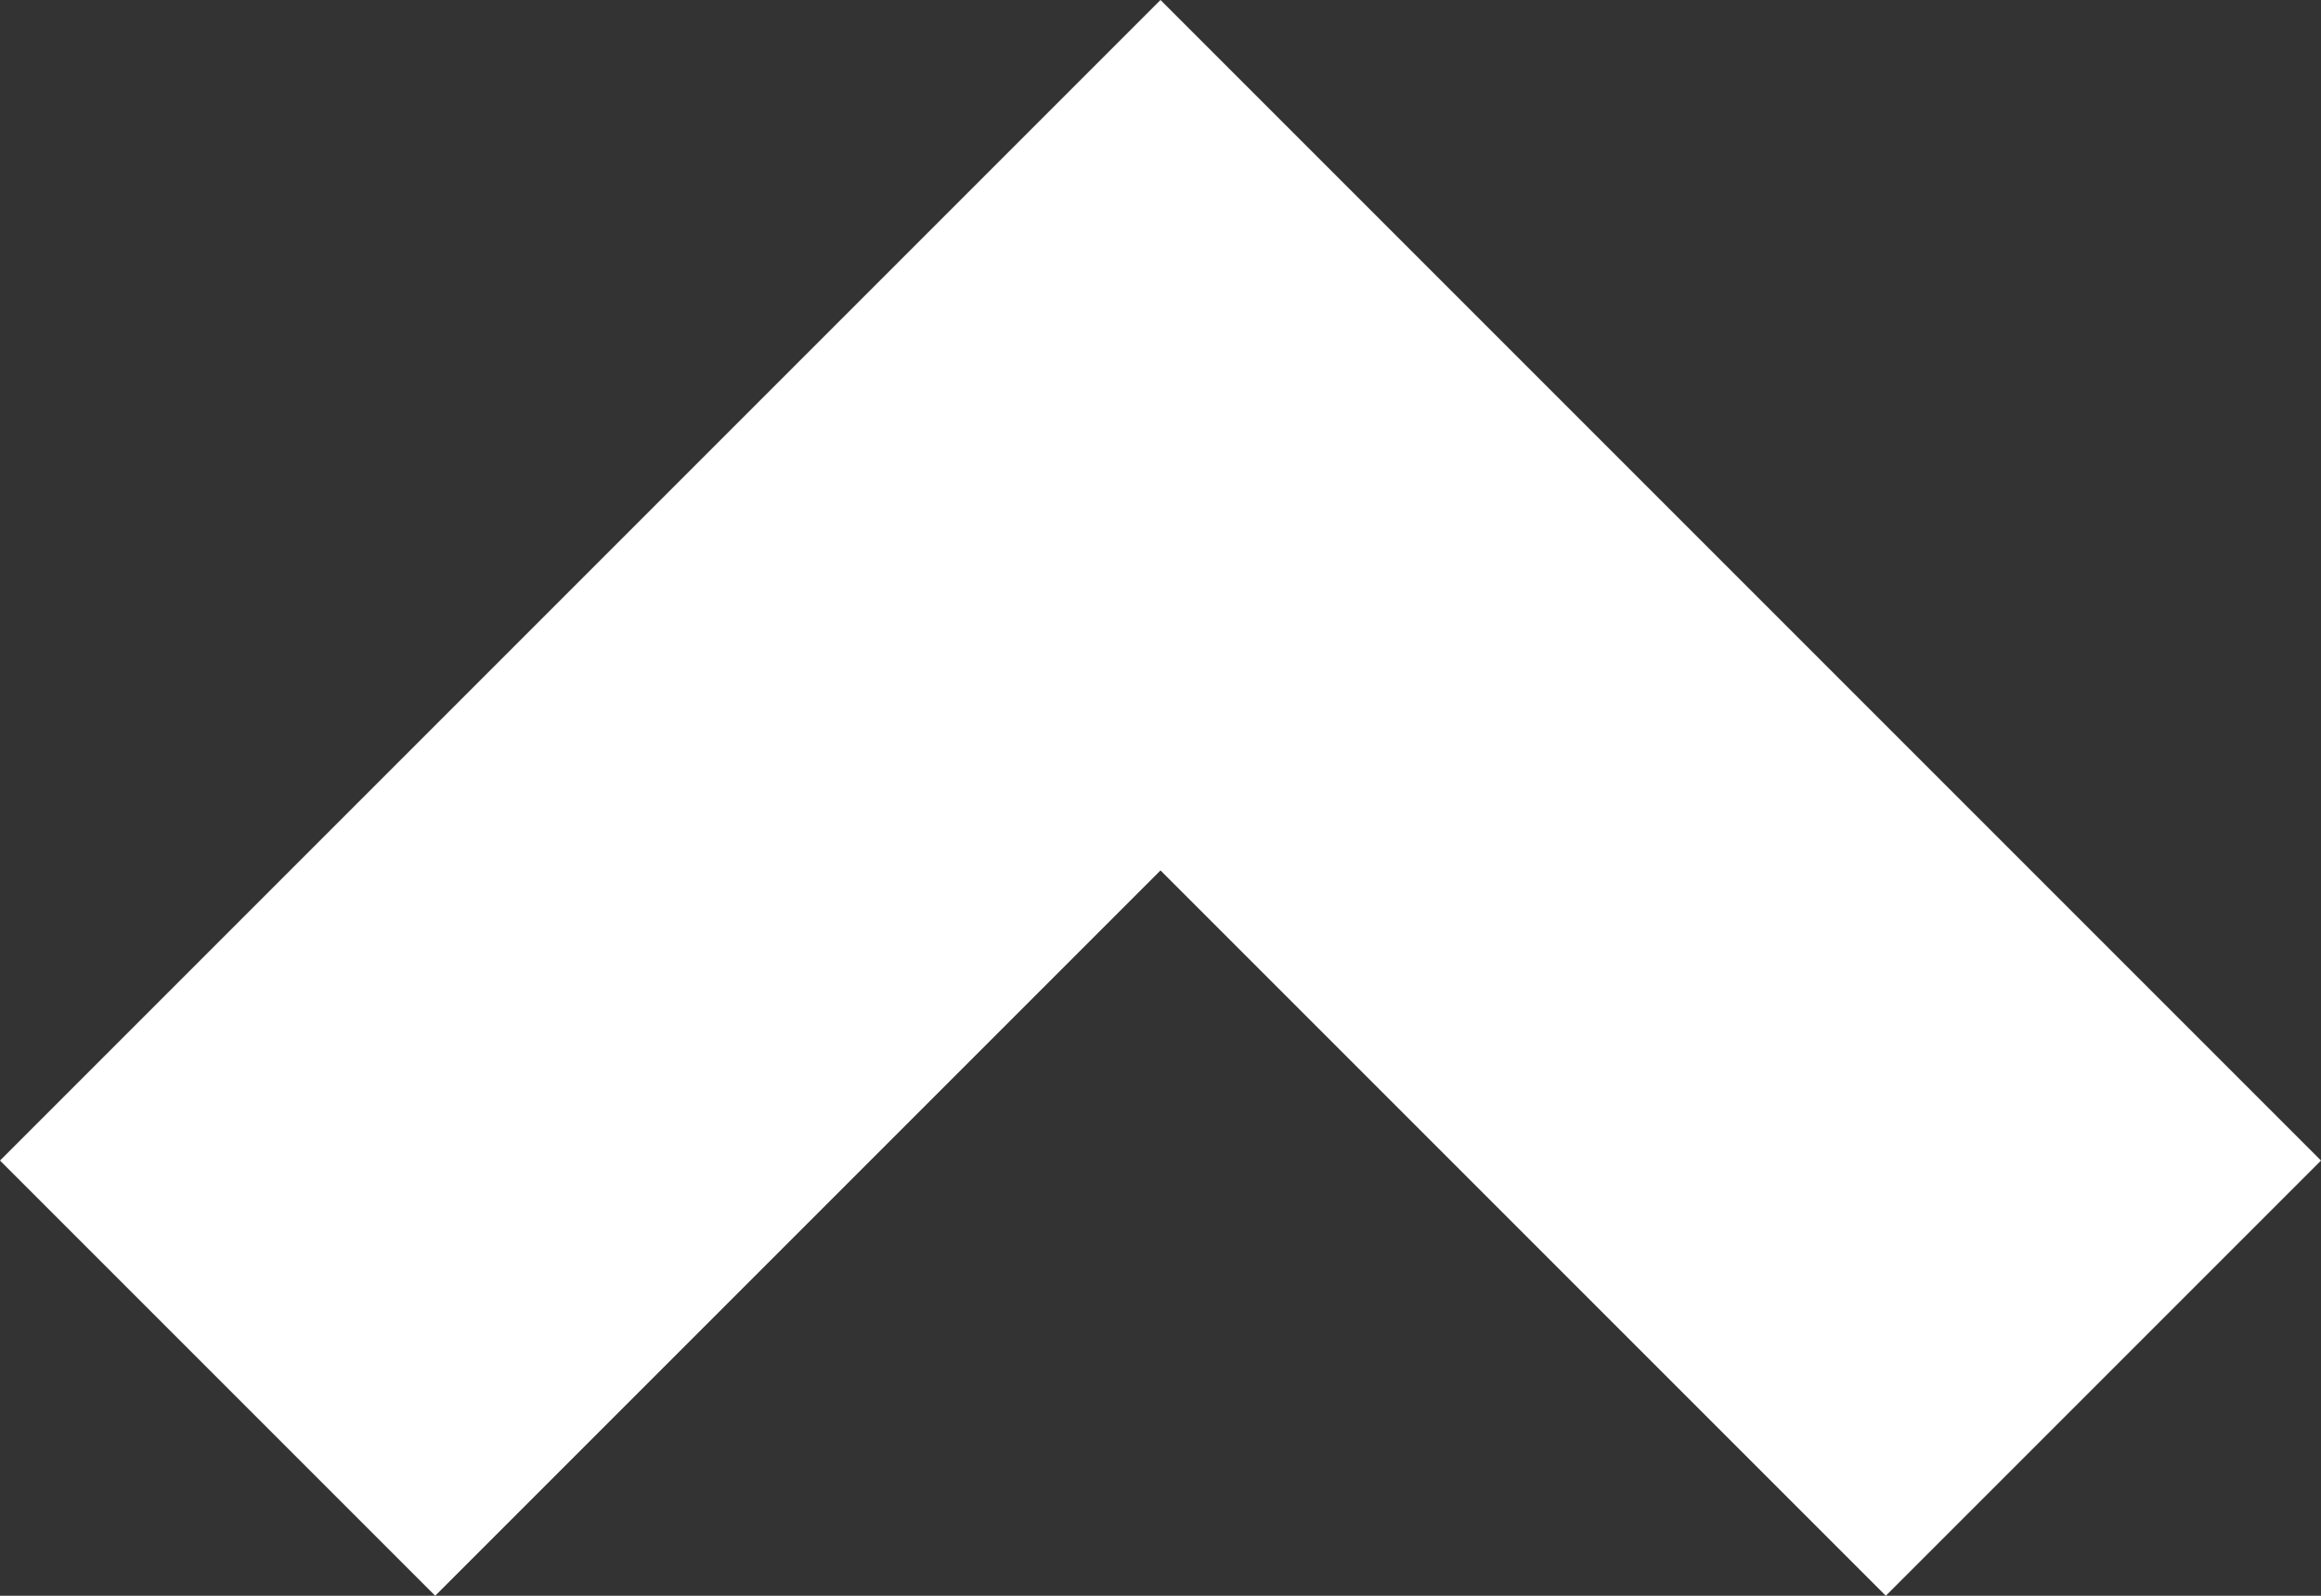 <svg xmlns="http://www.w3.org/2000/svg" width="24" height="16.5" viewBox="0 0 24 16.5">
  <rect x="0" y="0" width="24" height="16.5" fill="#333333" stroke="none"/>
  <path id="icon-top" d="M12,0,0,12l4.5,4.5L12,9l7.5,7.5L24,12Z" fill="#fff"/>
</svg>
